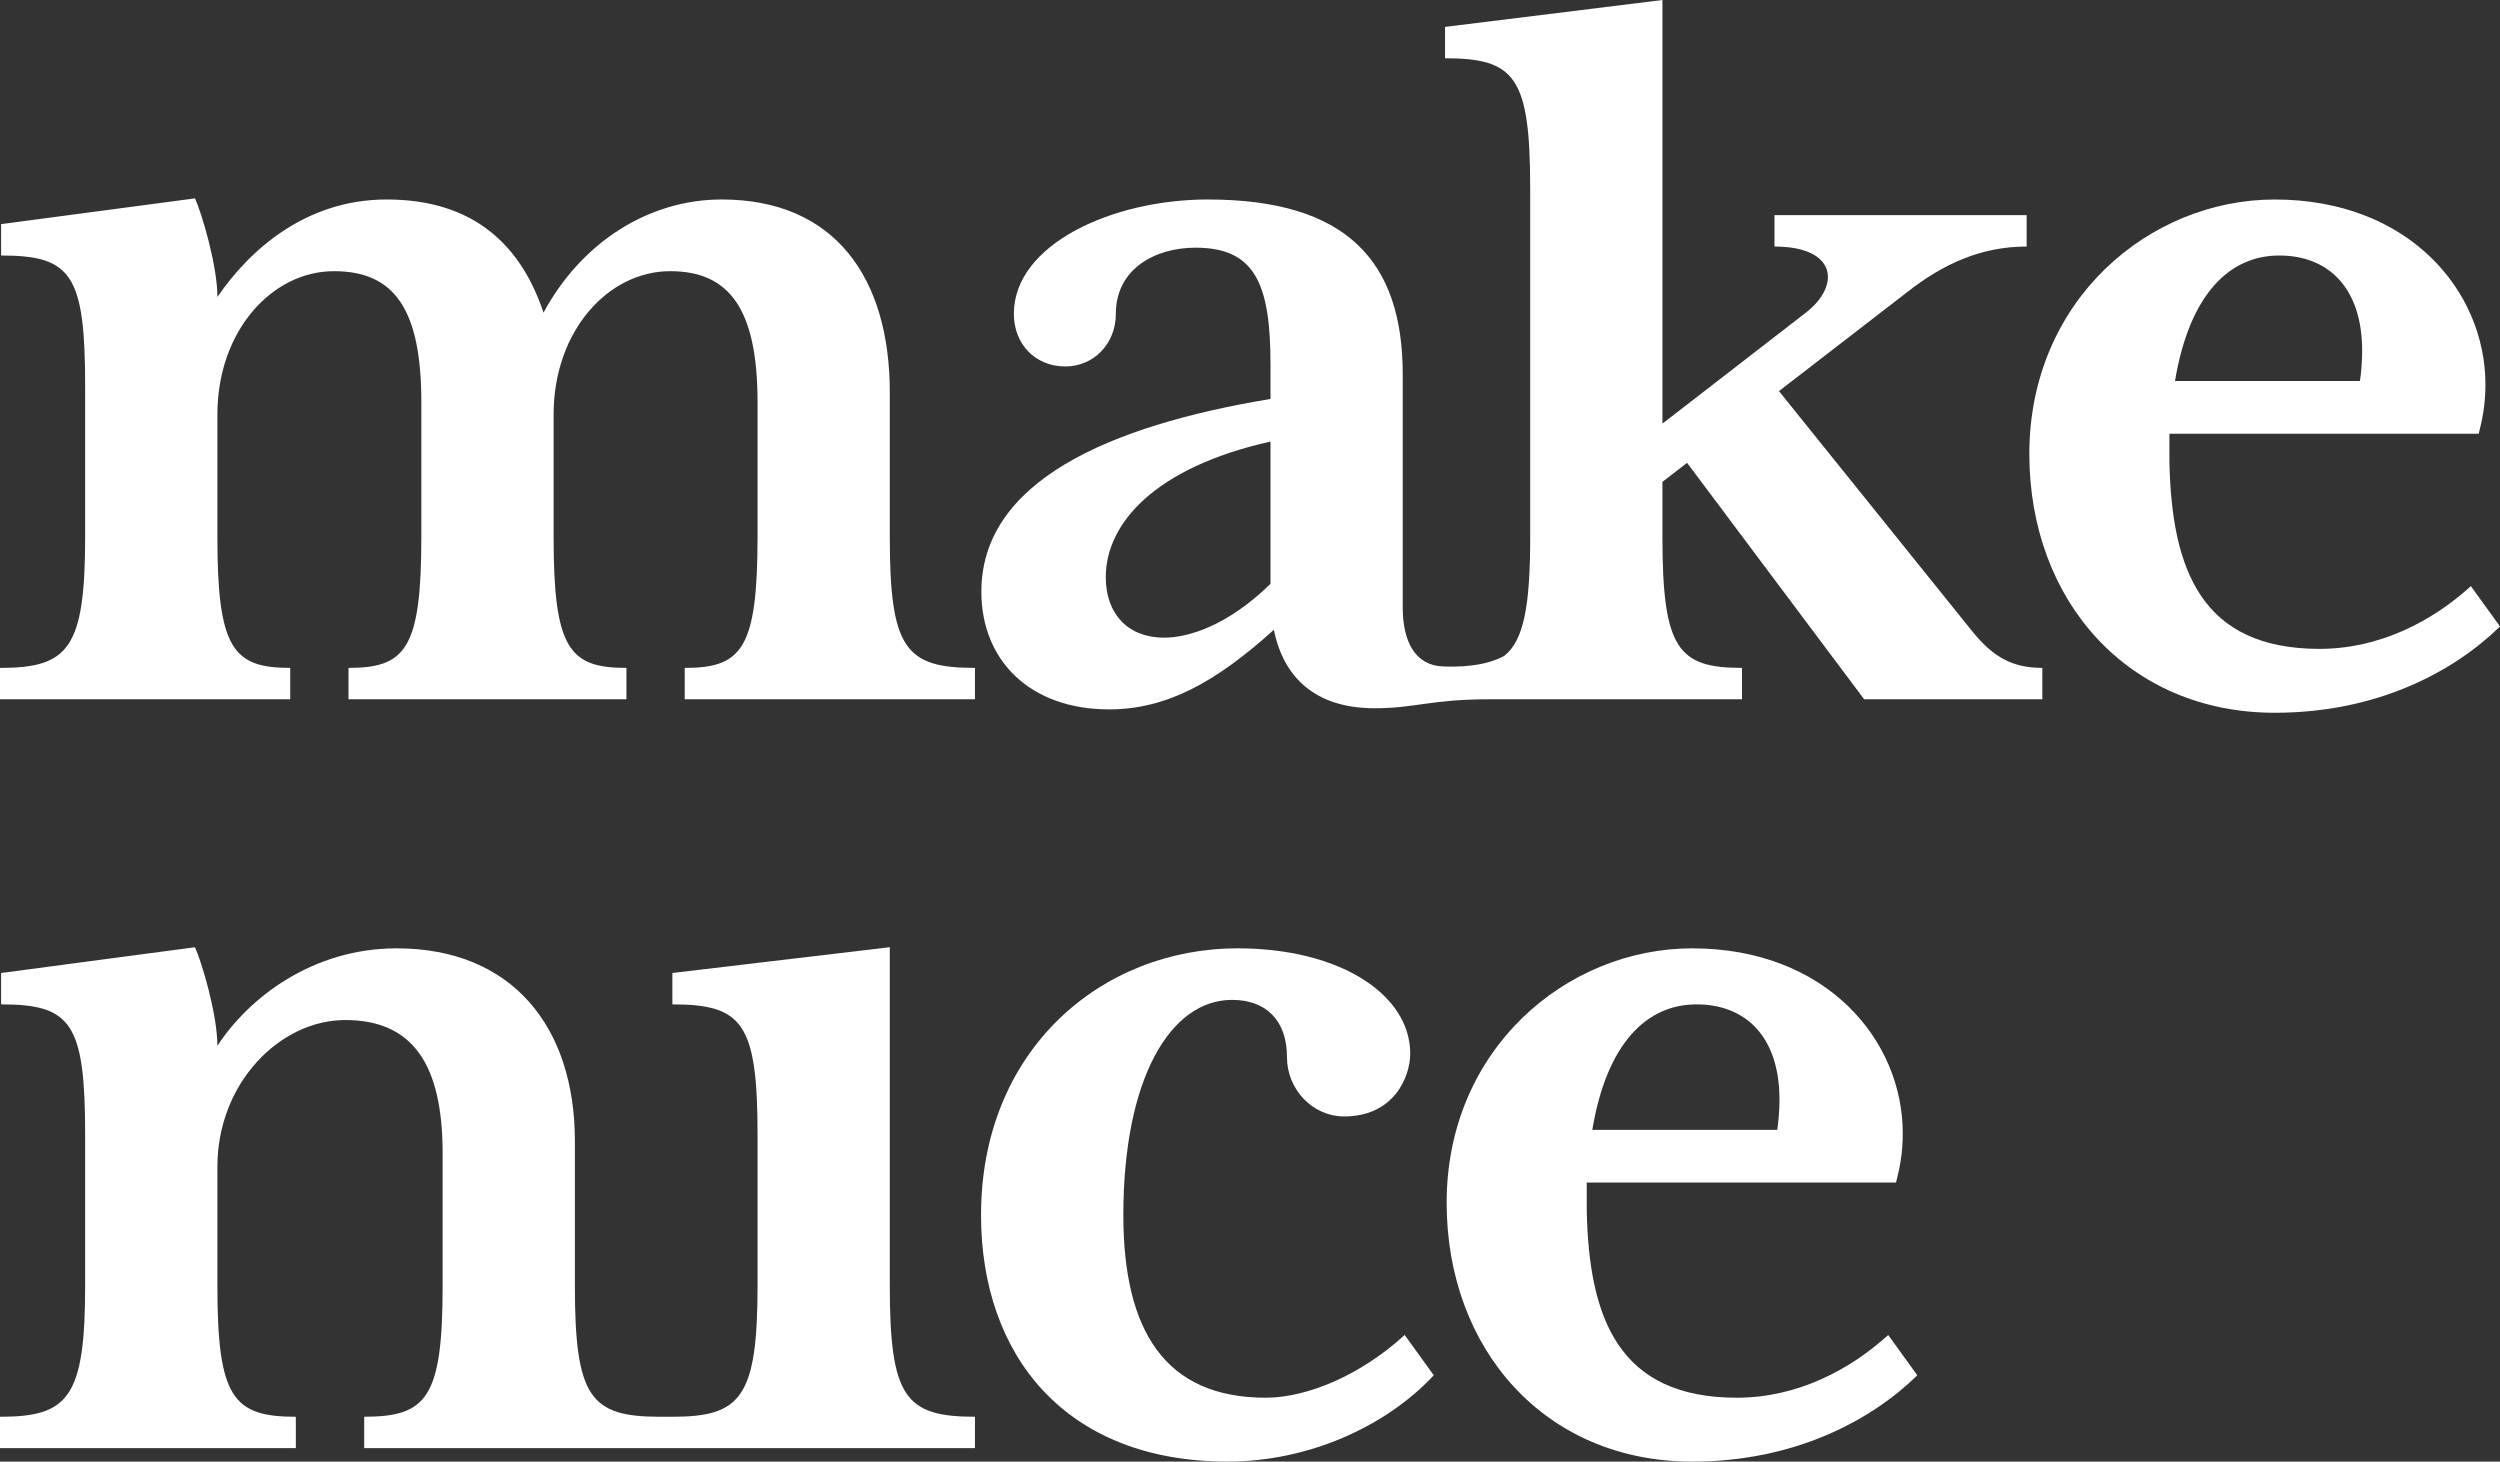 <?xml version="1.0" encoding="utf-8"?>
<!-- Generator: Adobe Illustrator 26.3.1, SVG Export Plug-In . SVG Version: 6.00 Build 0)  -->
<svg version="1.1" id="Ebene_1" xmlns="http://www.w3.org/2000/svg" xmlns:xlink="http://www.w3.org/1999/xlink" x="0px" y="0px"
	 viewBox="0 0 1012.6 592" style="enable-background:new 0 0 1012.6 592;" xml:space="preserve">
<rect x="0" y="0" width="1012.6" height="592" fill="#333333" stroke="none"/>
<style type="text/css">
	.st0{fill:#FFFFFF;}
</style>
<g>
	<path class="st0" d="M360.4,217.42v-58.55c0-46.3-22.24-78.07-68.09-78.07c-29.5,0-56.74,17.25-72.17,45.84
		C211.07,99.41,192,80.8,156.6,80.8c-33.13,0-55.83,20.88-68.54,39.49c0-12.71-6.36-34.04-9.08-39.94L0.45,90.78v12.71
		c28.6,0,34.04,7.72,34.04,53.11v60.82c0,45.39-6.81,53.11-34.5,53.11v12.71h117.56v-12.71c-23.15,0-29.5-7.72-29.5-53.11v-49.48
		c0-34.05,22.24-58.1,47.21-58.1c24.51,0,35.4,15.43,35.4,53.11v54.47c0,45.39-6.35,53.11-29.5,53.11v12.71h112.57v-12.71
		c-23.15,0-29.5-7.72-29.5-53.11v-49.48c0-34.05,22.24-58.1,47.21-58.1c24.06,0,35.4,15.43,35.4,53.11v54.47
		c0,45.39-6.35,53.11-29.5,53.11v12.71H394.9v-12.71C366.76,270.53,360.4,262.81,360.4,217.42z"/>
	<path class="st0" d="M799.08,256l-78.53-97.59l51.75-39.94c14.98-11.8,30.41-18.61,48.57-18.61V87.15H718.74v12.71
		c25.42,0,26.78,15.89,12.71,26.78l-58.1,44.94V0l-88.06,10.9V23.6c28.6,0,34.5,7.72,34.5,53.11v140.71
		c0,28.37-2.66,42.02-10.53,48.27c-8.55,4.55-19.27,4.43-24.72,4.25c-11.49-0.39-16.38-10.3-16.38-23.92v-94.41
		c0-45.84-22.7-70.81-78.98-70.81c-38.58,0-78.53,18.15-78.53,46.3c0,12.26,8.62,21.33,20.88,21.33c11.35,0,20.43-9.08,20.43-21.33
		c0-18.16,15.89-26.78,32.23-26.78c24.06,0,30.41,14.52,30.41,47.21v14.07c-65.82,10.89-117.11,33.59-117.11,78.07
		c0,27.69,19.52,47.66,51.75,47.66c23.15,0,43.12-10.9,66.72-32.23c3.18,15.89,13.62,31.77,40.85,31.77
		c16.34,0,22.82-3.63,46.29-3.63h102.48v-12.71c-25.88,0-32.23-7.72-32.23-53.11v-22.24l9.98-7.72l71.72,95.77h72.17v-12.71
		C814.97,270.53,807.25,265.99,799.08,256z M514.6,236.49c-17.7,17.25-33.59,21.79-43.12,21.79c-14.53,0-23.6-9.53-23.6-24.51
		c0-21.79,19.97-44.48,66.72-54.92V236.49z"/>
	<path class="st0" d="M1000.8,237.4c-15.43,14.07-36.77,25.42-61.28,25.42c-47.66,0-59.91-31.77-60.82-75.8v-11.35h125.28
		c1.36-5.45,2.72-11.35,2.72-19.97c0-37.67-30.86-74.89-85.34-74.89c-50.84,0-99.4,40.85-99.4,103.04
		c0,59.46,39.94,104.85,99.4,104.85c41.76,0,72.63-16.79,91.24-34.95L1000.8,237.4z M923.18,103.49c19.97,0,33.59,13.16,33.59,38.58
		c0,4.54-0.45,9.53-0.91,12.25h-74.9C886.87,118.93,903.21,103.49,923.18,103.49z"/>
	<path class="st0" d="M512.65,566.13c-40.85,0-57.65-27.24-57.65-73.99c0-55.37,19.06-87.15,44.03-87.15
		c13.62,0,22.24,8.17,22.24,23.15c0,13.16,10.44,24.06,23.15,24.06c20.43,0,26.78-16.34,26.78-25.42c0-24.06-28.6-42.67-69.9-42.67
		c-55.38,0-103.94,41.3-103.94,108.03c0,56.74,34.04,99.86,99.86,99.86c32.68,0,64-14.07,83.52-34.95l-11.8-16.34
		C551.69,556.59,529.9,566.13,512.65,566.13z"/>
	<path class="st0" d="M703.51,566.13c-47.66,0-59.91-31.77-60.82-75.8v-11.35h125.28c1.36-5.45,2.72-11.35,2.72-19.97
		c0-37.67-30.86-74.89-85.34-74.89c-50.84,0-99.4,40.85-99.4,103.04c0,59.46,39.94,104.85,99.4,104.85
		c41.76,0,72.63-16.79,91.24-34.95l-11.8-16.34C749.35,554.78,728.02,566.13,703.51,566.13z M687.17,406.81
		c19.97,0,33.59,13.16,33.59,38.58c0,4.54-0.45,9.53-0.91,12.25h-74.9C650.85,422.24,667.2,406.81,687.17,406.81z"/>
	<path class="st0" d="M360.4,520.74V383.66l-88.06,10.44v12.71c28.6,0,34.5,7.72,34.5,53.11v60.82c0,45.39-6.81,53.11-34.5,53.11
		h-4.99c-28.14,0-34.5-7.72-34.5-53.11v-58.55c0-46.3-25.42-78.07-72.17-78.07c-34.05,0-59.92,19.97-72.63,39.49
		c0-12.71-6.36-34.04-9.08-39.94L0.45,394.1v12.71c28.6,0,34.04,7.72,34.04,53.11v60.82c0,45.39-6.81,53.11-34.5,53.11v12.71h119.83
		v-12.71c-25.42,0-31.77-7.72-31.77-53.11v-48.12c0-34.04,25.42-59.46,51.74-59.46c27.24,0,39.49,17.7,39.49,54.01v53.56
		c0,45.39-6.35,53.11-31.77,53.11v12.71H394.9v-12.71C366.76,573.84,360.4,566.13,360.4,520.74z"/>
</g>
</svg>
